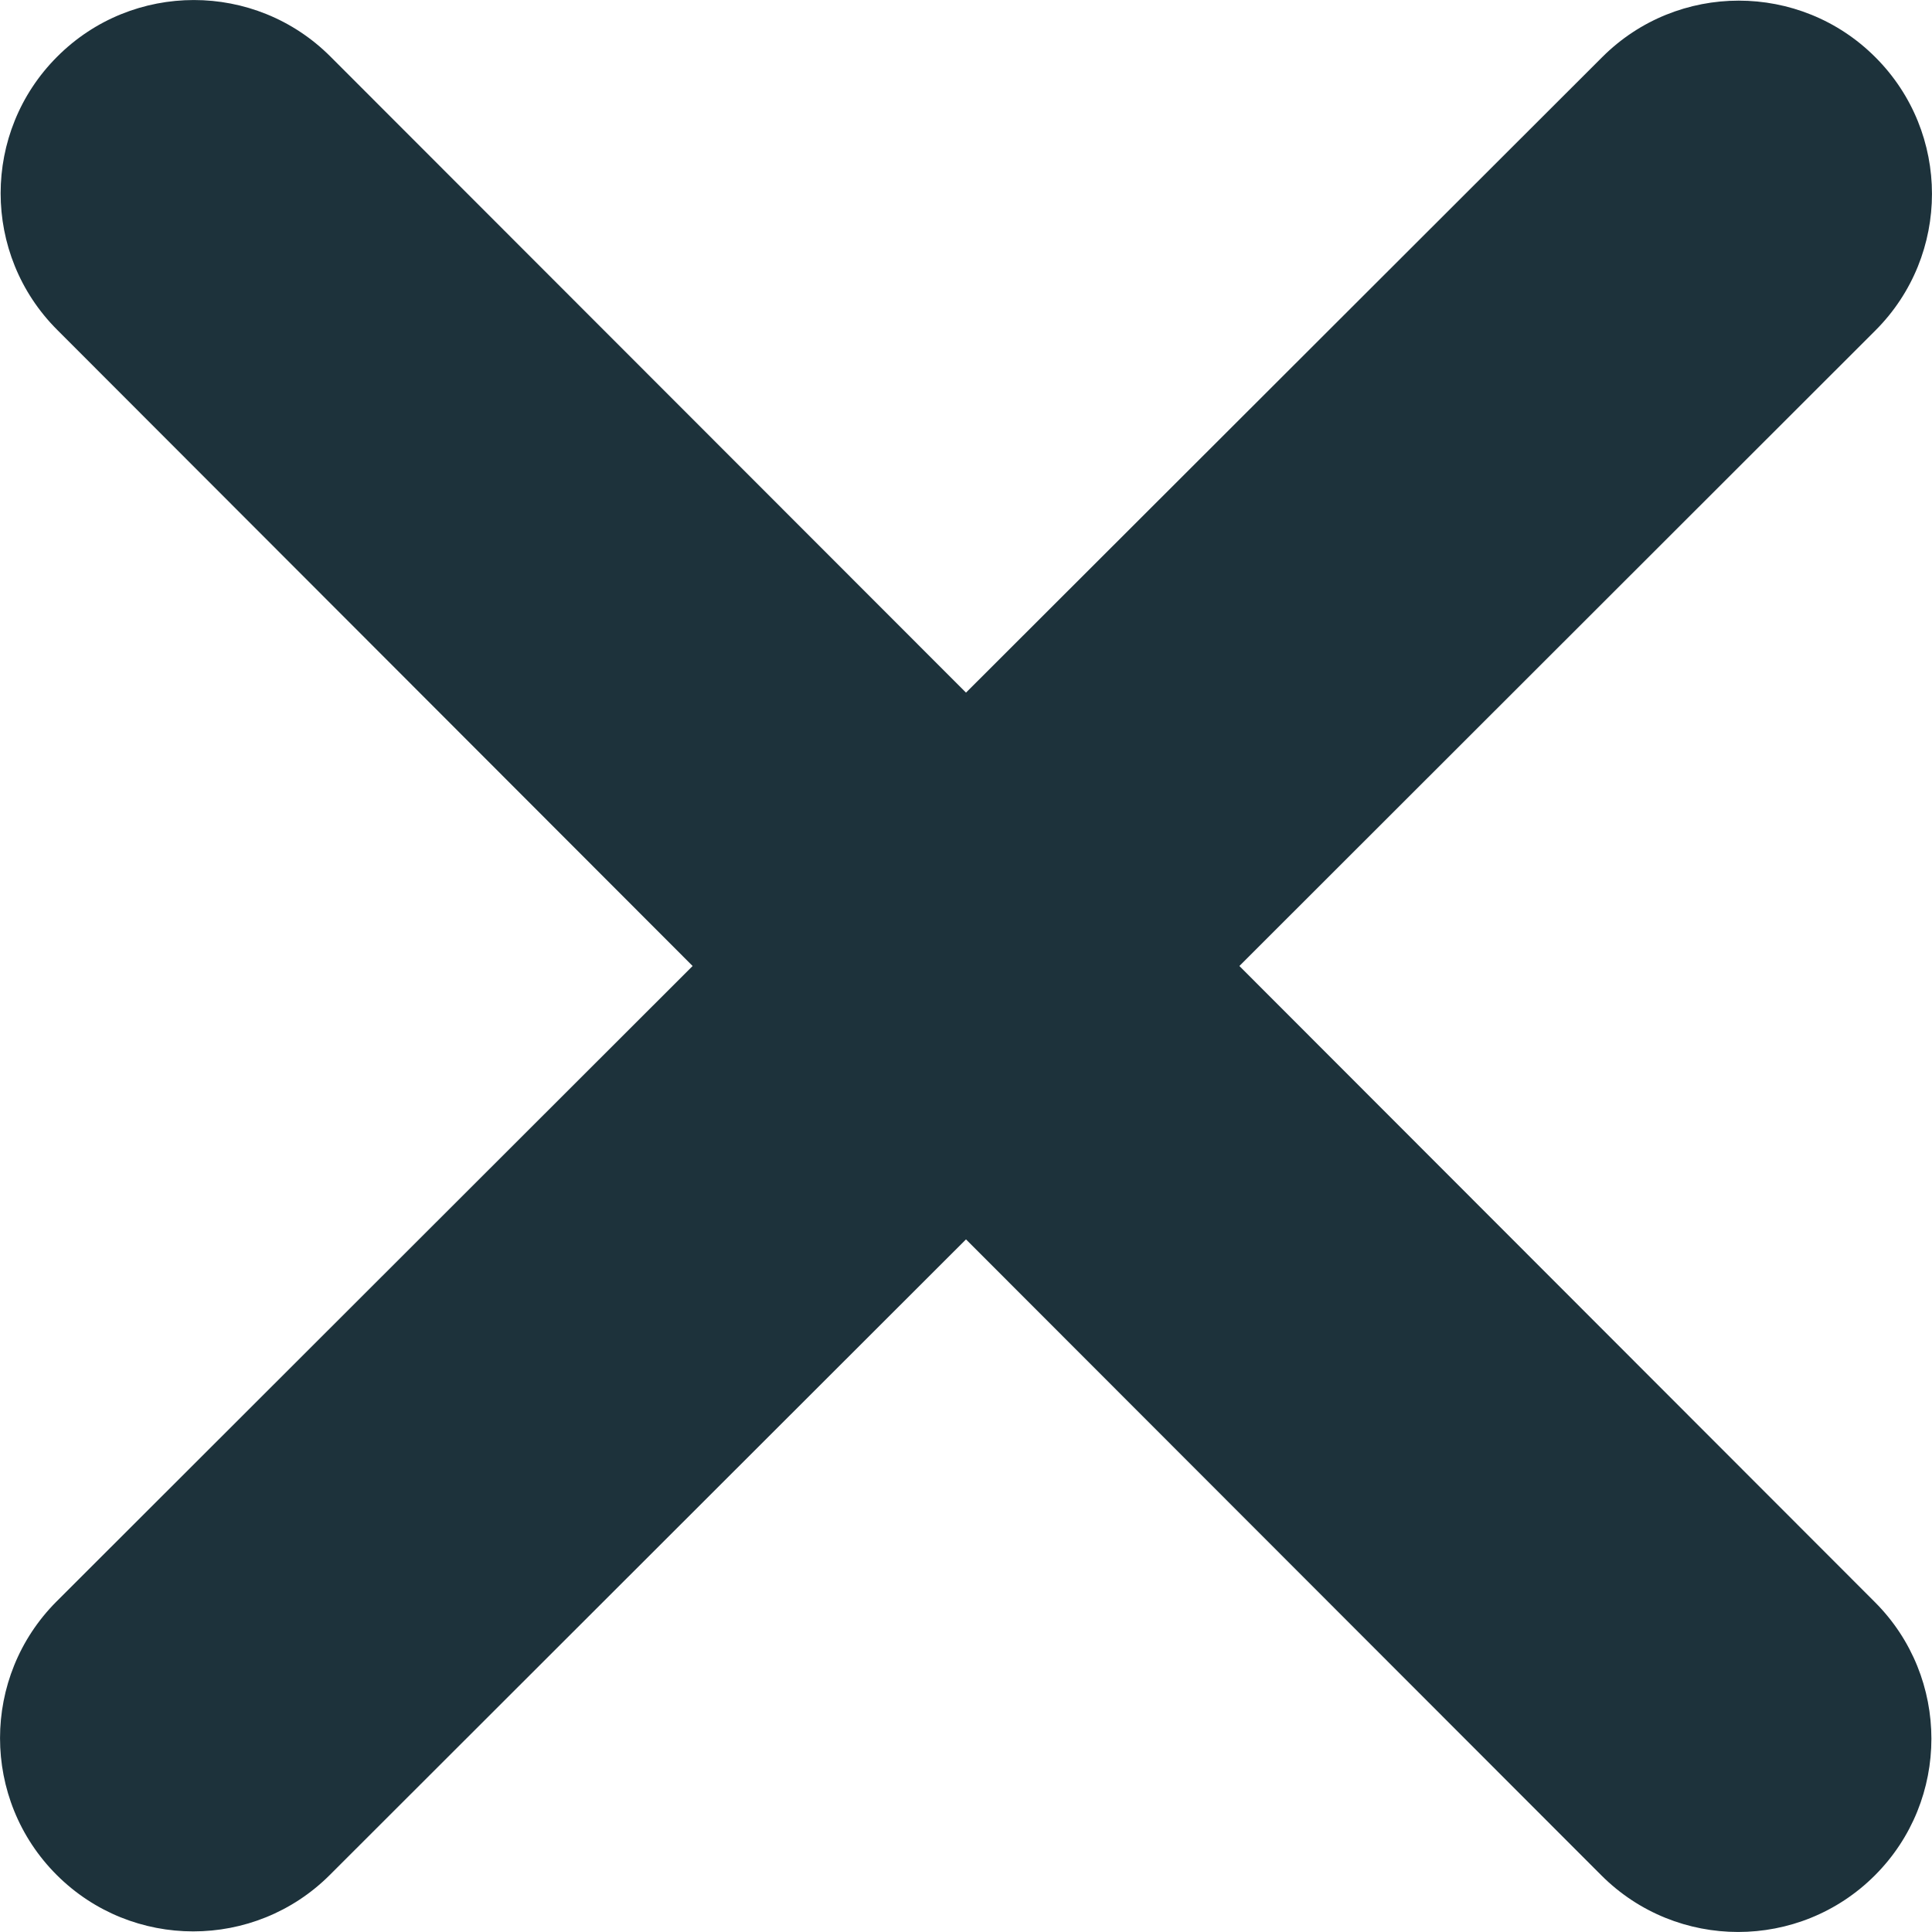 <svg width="16" height="16" viewBox="0 0 16 16" fill="none" xmlns="http://www.w3.org/2000/svg">
<path d="M15.527 13.268C16.151 13.892 16.151 14.907 15.527 15.531C14.902 16.156 13.887 16.156 13.262 15.531L8 10.264L2.732 15.527C2.108 16.151 1.093 16.151 0.469 15.527C-0.156 14.902 -0.156 13.887 0.469 13.262L5.736 8L0.474 2.732C-0.151 2.108 -0.151 1.093 0.474 0.469C1.098 -0.156 2.113 -0.156 2.737 0.469L8 5.736L13.268 0.474C13.892 -0.151 14.907 -0.151 15.531 0.474C16.156 1.098 16.156 2.113 15.531 2.737L10.264 8L15.527 13.268Z" fill="#1D323B"/>
</svg>
